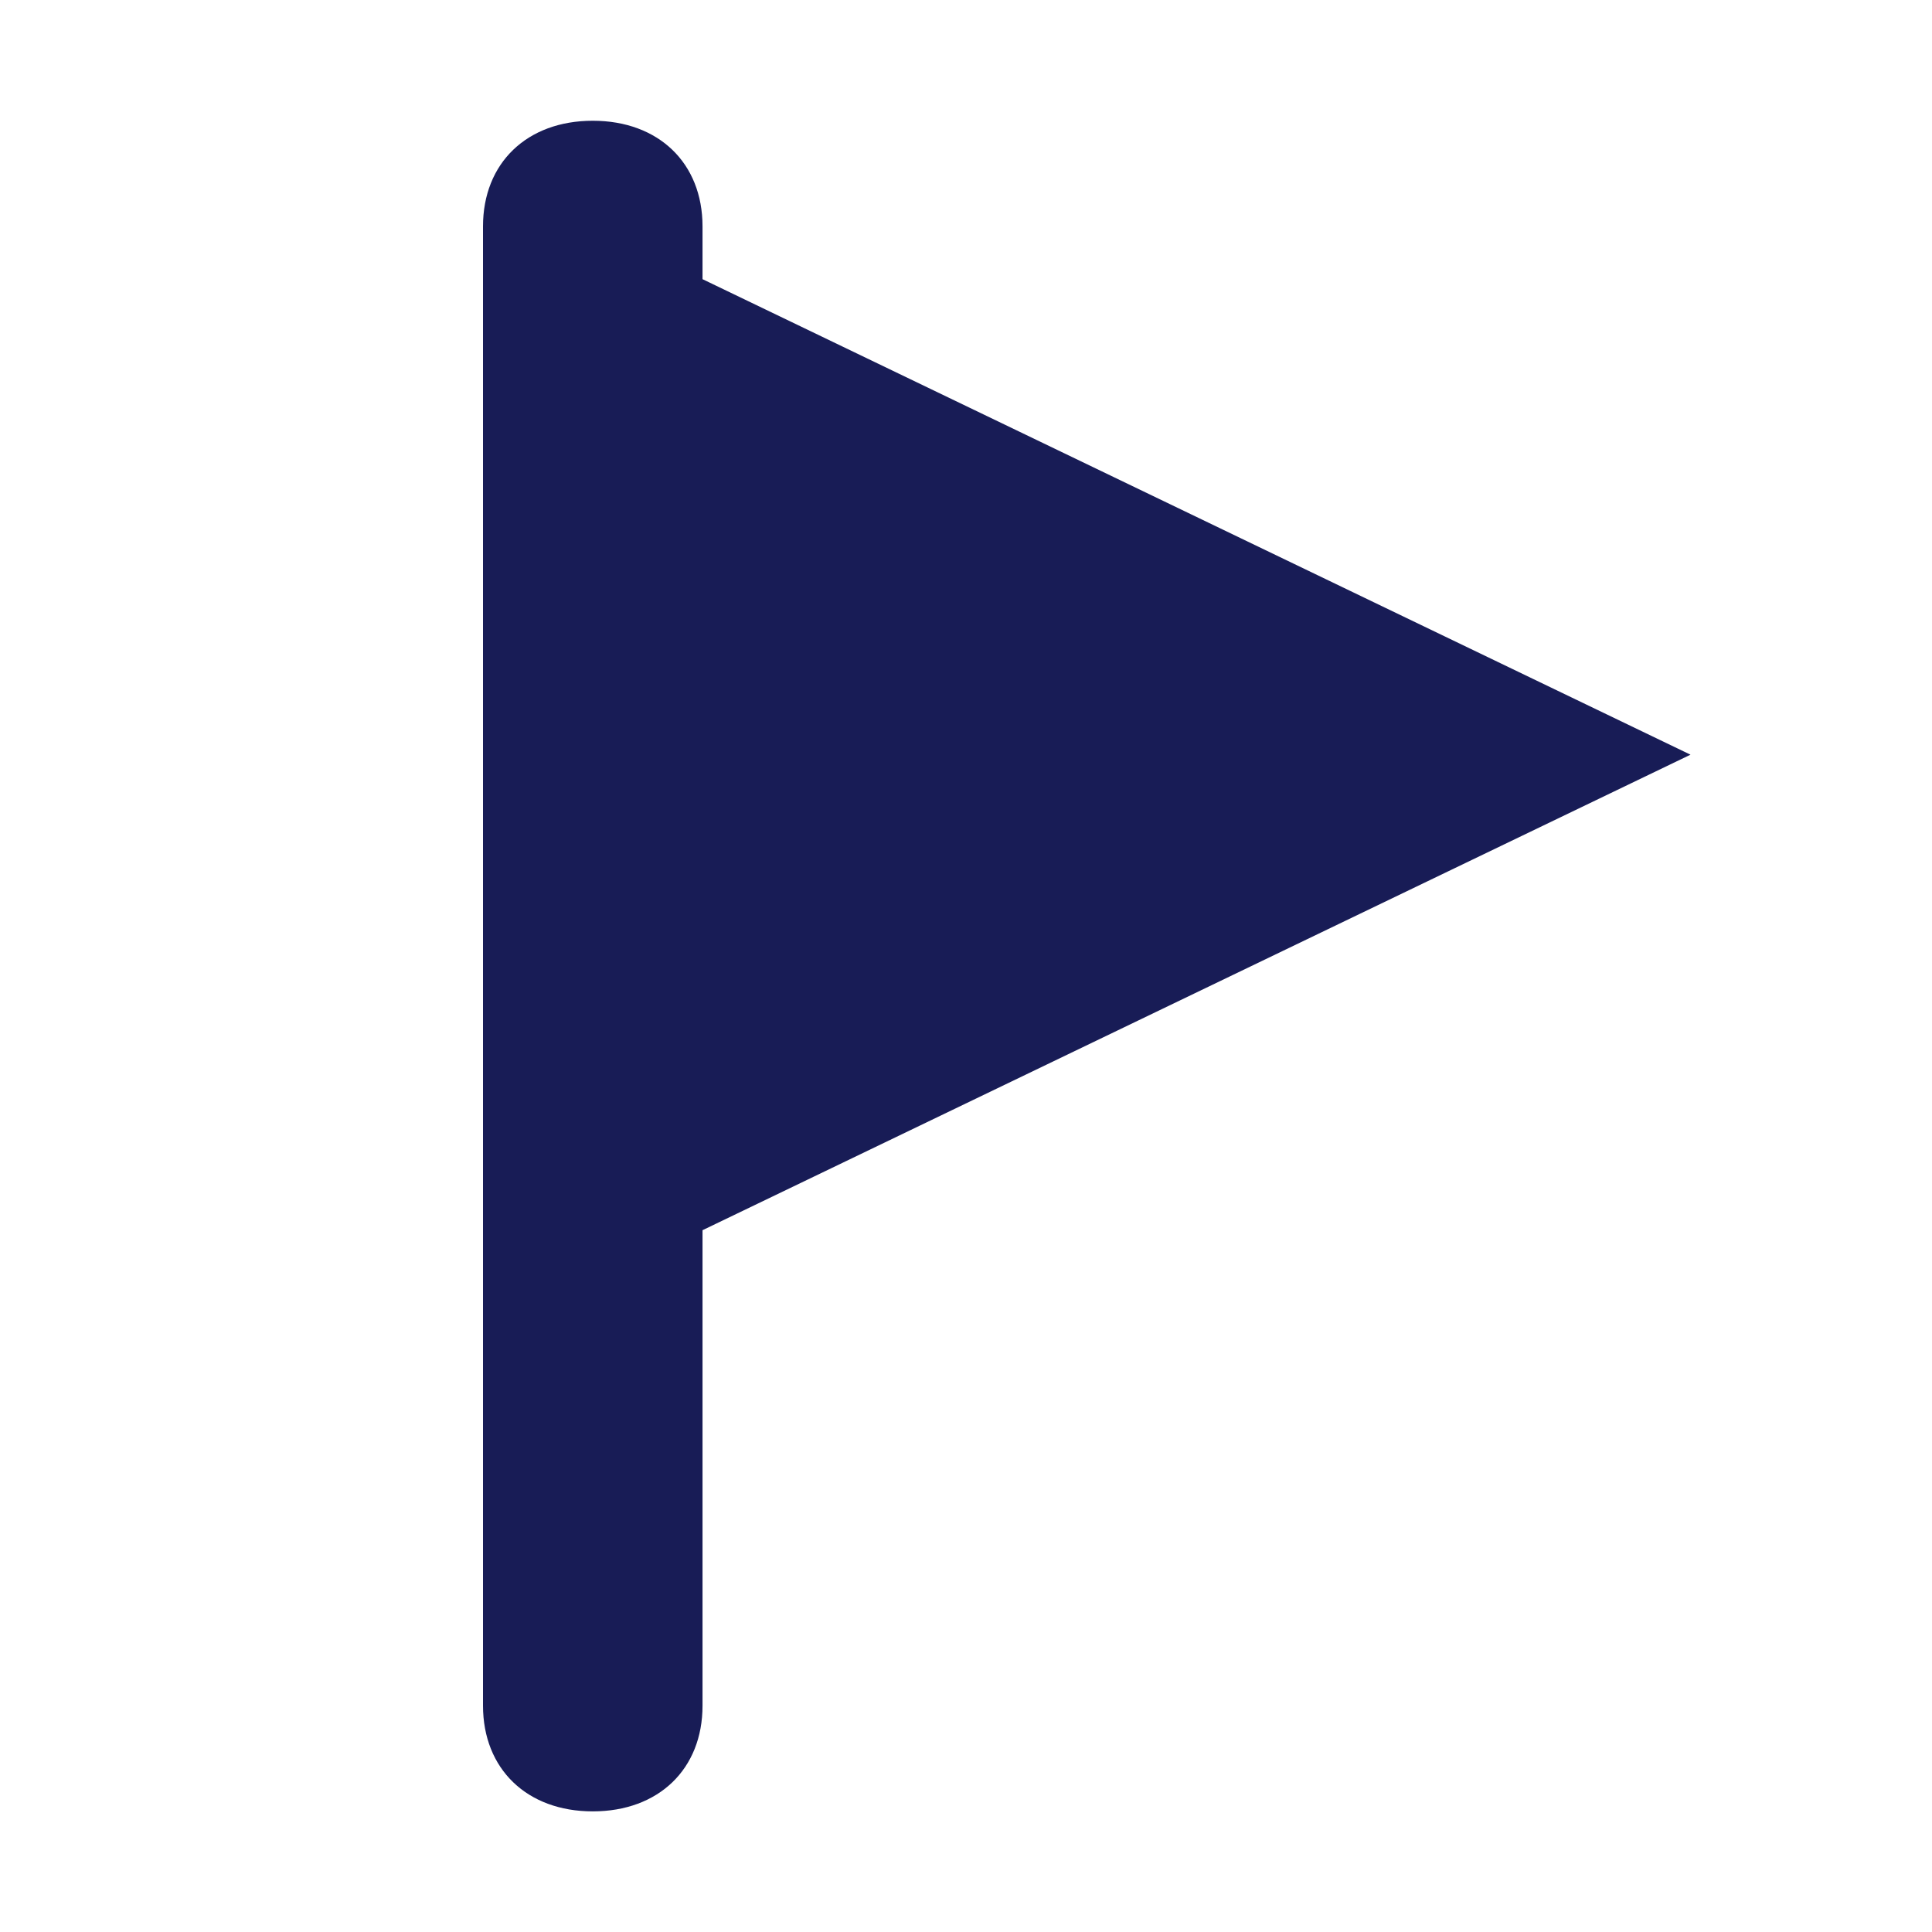 <?xml version="1.0" encoding="utf-8"?>
<!-- Generator: Adobe Illustrator 22.0.1, SVG Export Plug-In . SVG Version: 6.00 Build 0)  -->
<svg version="1.1" id="Layer_1" xmlns="http://www.w3.org/2000/svg" xmlns:xlink="http://www.w3.org/1999/xlink" x="0px" y="0px"
	 viewBox="0 0 16 16" enable-background="new 0 0 16 16" xml:space="preserve">
<title>Icon/Travel/Goal</title>
<desc>Created with Sketch.</desc>
<g id="Icon_x2F_Travel_x2F_Goal">
	<g id="Icon-Fill">
		<path id="path-1_1_" fill="#181C56" d="M5.818,2.312L14,6.25l-8.182,3.938v3.938c0,0.525-0.364,0.875-0.909,0.875
			S4,14.65,4,14.125v-12.25c0-0.525,0.364-0.875,0.909-0.875s0.909,0.35,0.909,0.875V2.312z"/>
	</g>
</g>
</svg>
